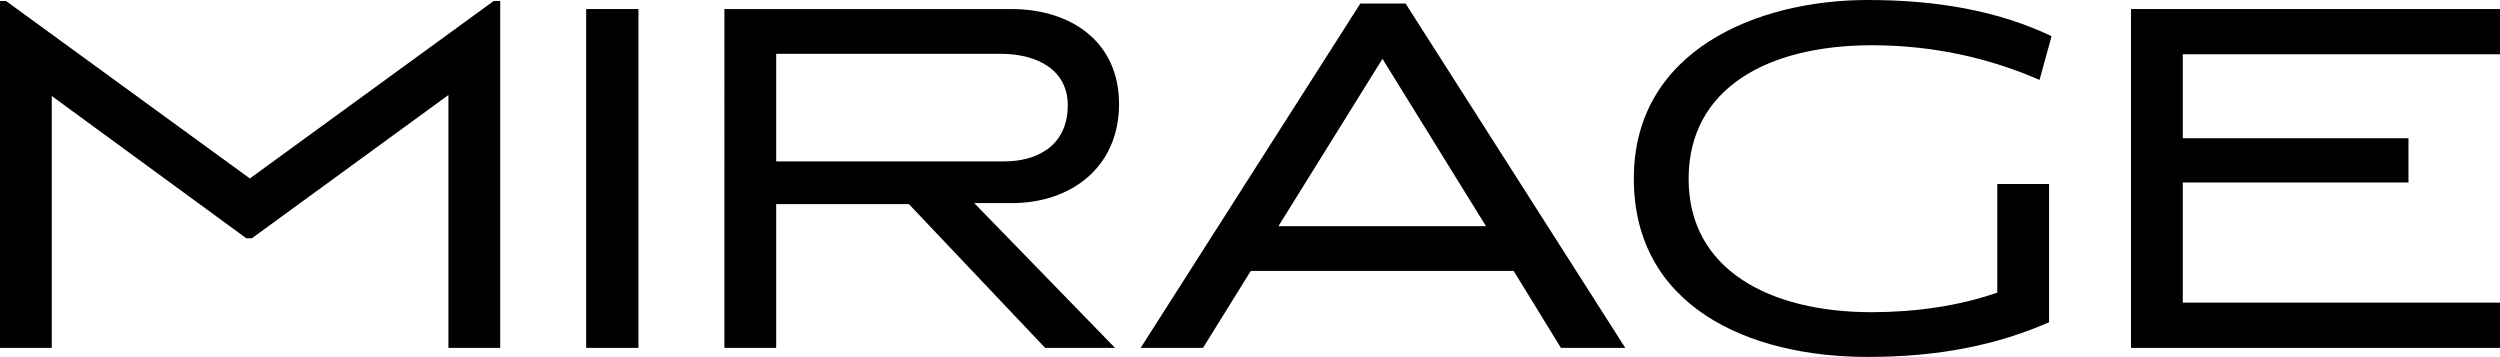 <svg viewBox="0 0 6491.46 926.79" xmlns="http://www.w3.org/2000/svg" data-name="Layer 2" id="Layer_2">
  <g data-name="Layer 1" id="Layer_1-2">
    <g>
      <path d="m1164.36,903.3V246.71l-510.39,372.02h-14.36L134.45,249.32v653.98H0V2.61h15.66l633.09,460.79L1281.85,2.61h16.97v900.69h-134.45Z"></path>
      <path d="m1522.03,903.3V23.5h135.75v879.8h-135.75Z"></path>
      <path d="m2713.8,903.3l-353.75-373.33h-344.61v373.33h-134.45V23.5h745.35c151.42,0,279.34,82.24,279.34,246.71s-125.31,257.15-278.04,257.15h-97.9l365.5,375.94h-181.44Zm-116.18-763.63h-582.18v279.34h593.93c74.4,0,163.17-33.94,163.17-146.2,0-88.76-75.71-133.14-174.92-133.14Z"></path>
      <path d="m4053.09,903.3l-122.7-199.72h-682.69l-124.01,199.72h-161.86L3532.26,9.14h117.48l570.43,894.16h-167.08Zm-463.4-750.57l-270.21,434.68h539.11l-268.9-434.68Z"></path>
      <path d="m4849.34,926.79c-308.06,0-606.98-130.53-606.98-463.4S4563.47,0,4849.34,0c178.83,0,338.09,27.41,477.76,93.98l-31.33,113.57c-127.92-56.13-275.43-90.07-434.68-90.07-270.21,0-476.45,110.95-476.45,347.22s211.46,345.92,475.14,345.92c110.95,0,225.82-15.66,326.34-50.91v-281.95h134.45v358.97c-134.45,58.74-284.57,90.07-471.23,90.07Z"></path>
      <path d="m5533.34,903.3V23.5h958.12v117.48h-823.67v217.99h586.03v114.87h-586.03v311.98h823.67v117.48h-958.12Z"></path>
    </g>
  </g>
</svg>